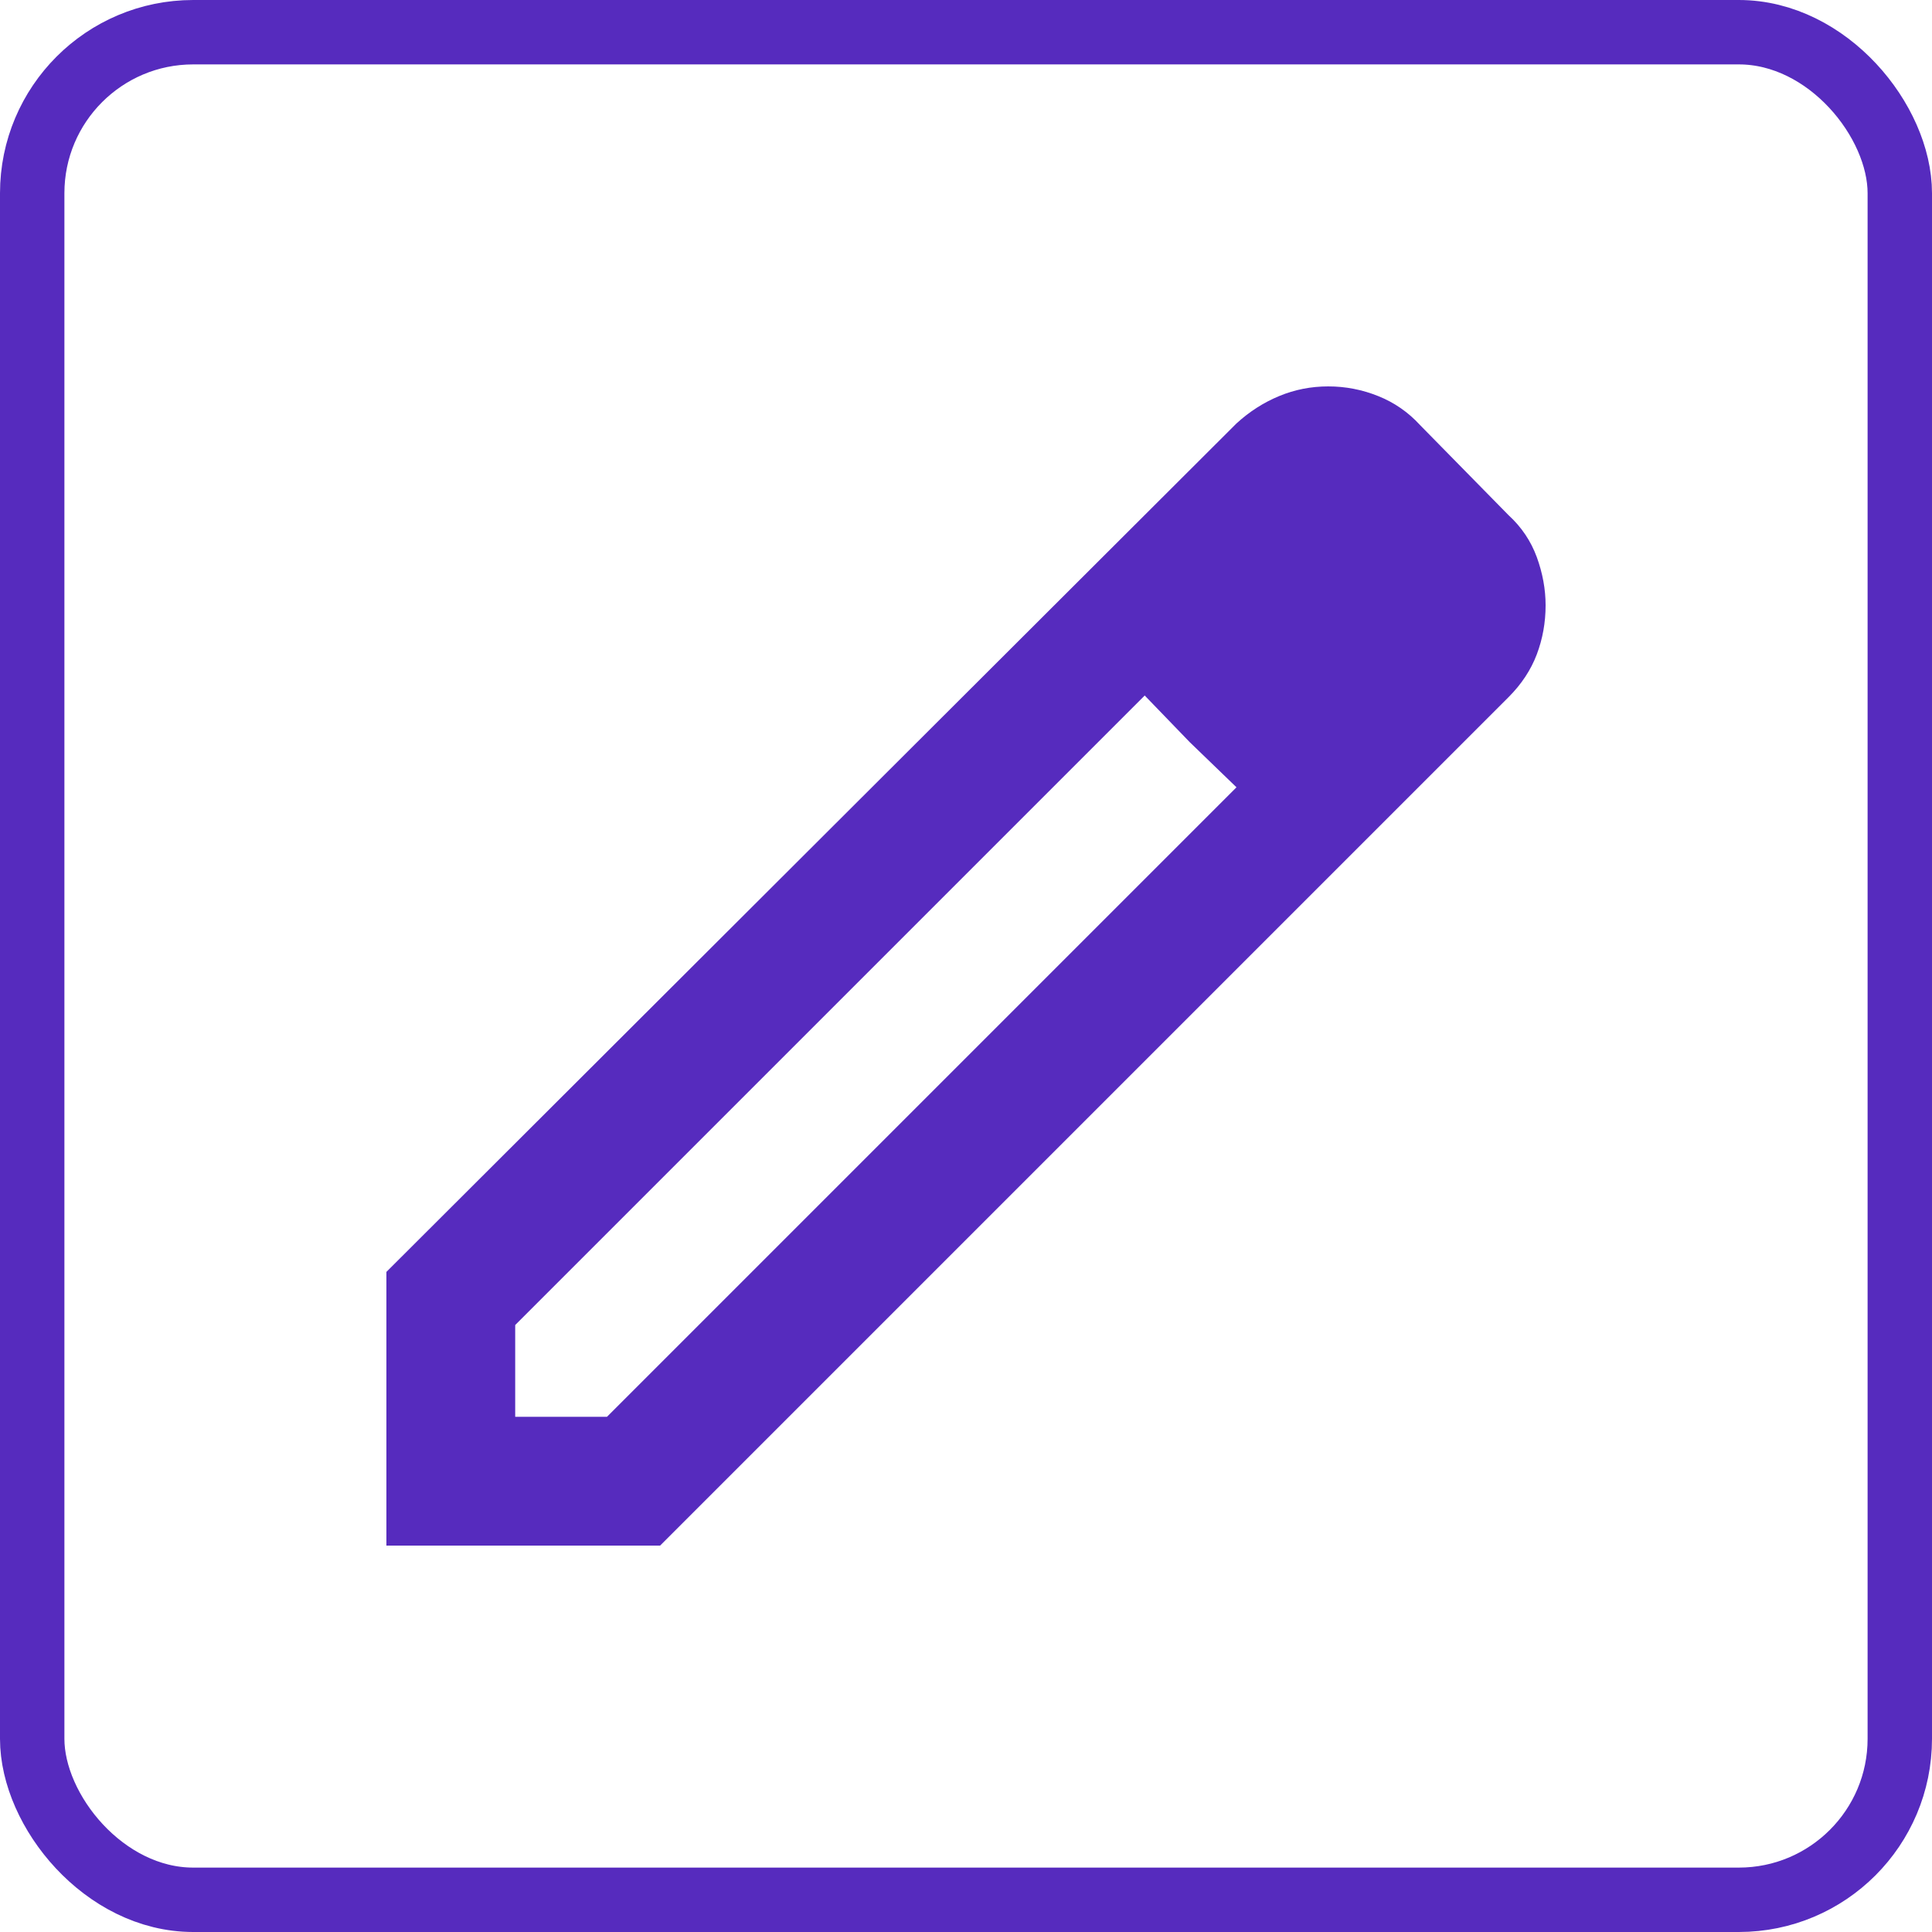 <svg width="30" height="30" viewBox="0 0 30 30" fill="none" xmlns="http://www.w3.org/2000/svg">
<path d="M8 22H9.425L19.2 12.225L17.775 10.8L8 20.575V22ZM6 24V19.75L19.2 6.575C19.4 6.392 19.621 6.25 19.863 6.15C20.104 6.05 20.358 6 20.625 6C20.892 6 21.15 6.05 21.4 6.15C21.65 6.25 21.867 6.4 22.05 6.6L23.425 8C23.625 8.183 23.771 8.4 23.863 8.65C23.954 8.9 24 9.15 24 9.4C24 9.667 23.954 9.921 23.863 10.162C23.771 10.404 23.625 10.625 23.425 10.825L10.25 24H6ZM18.475 11.525L17.775 10.8L19.2 12.225L18.475 11.525Z" fill="#562BBE"/>
<rect x="0.5" y="0.5" width="29" height="29" rx="2.5" stroke="#562BBE"/>
</svg>
